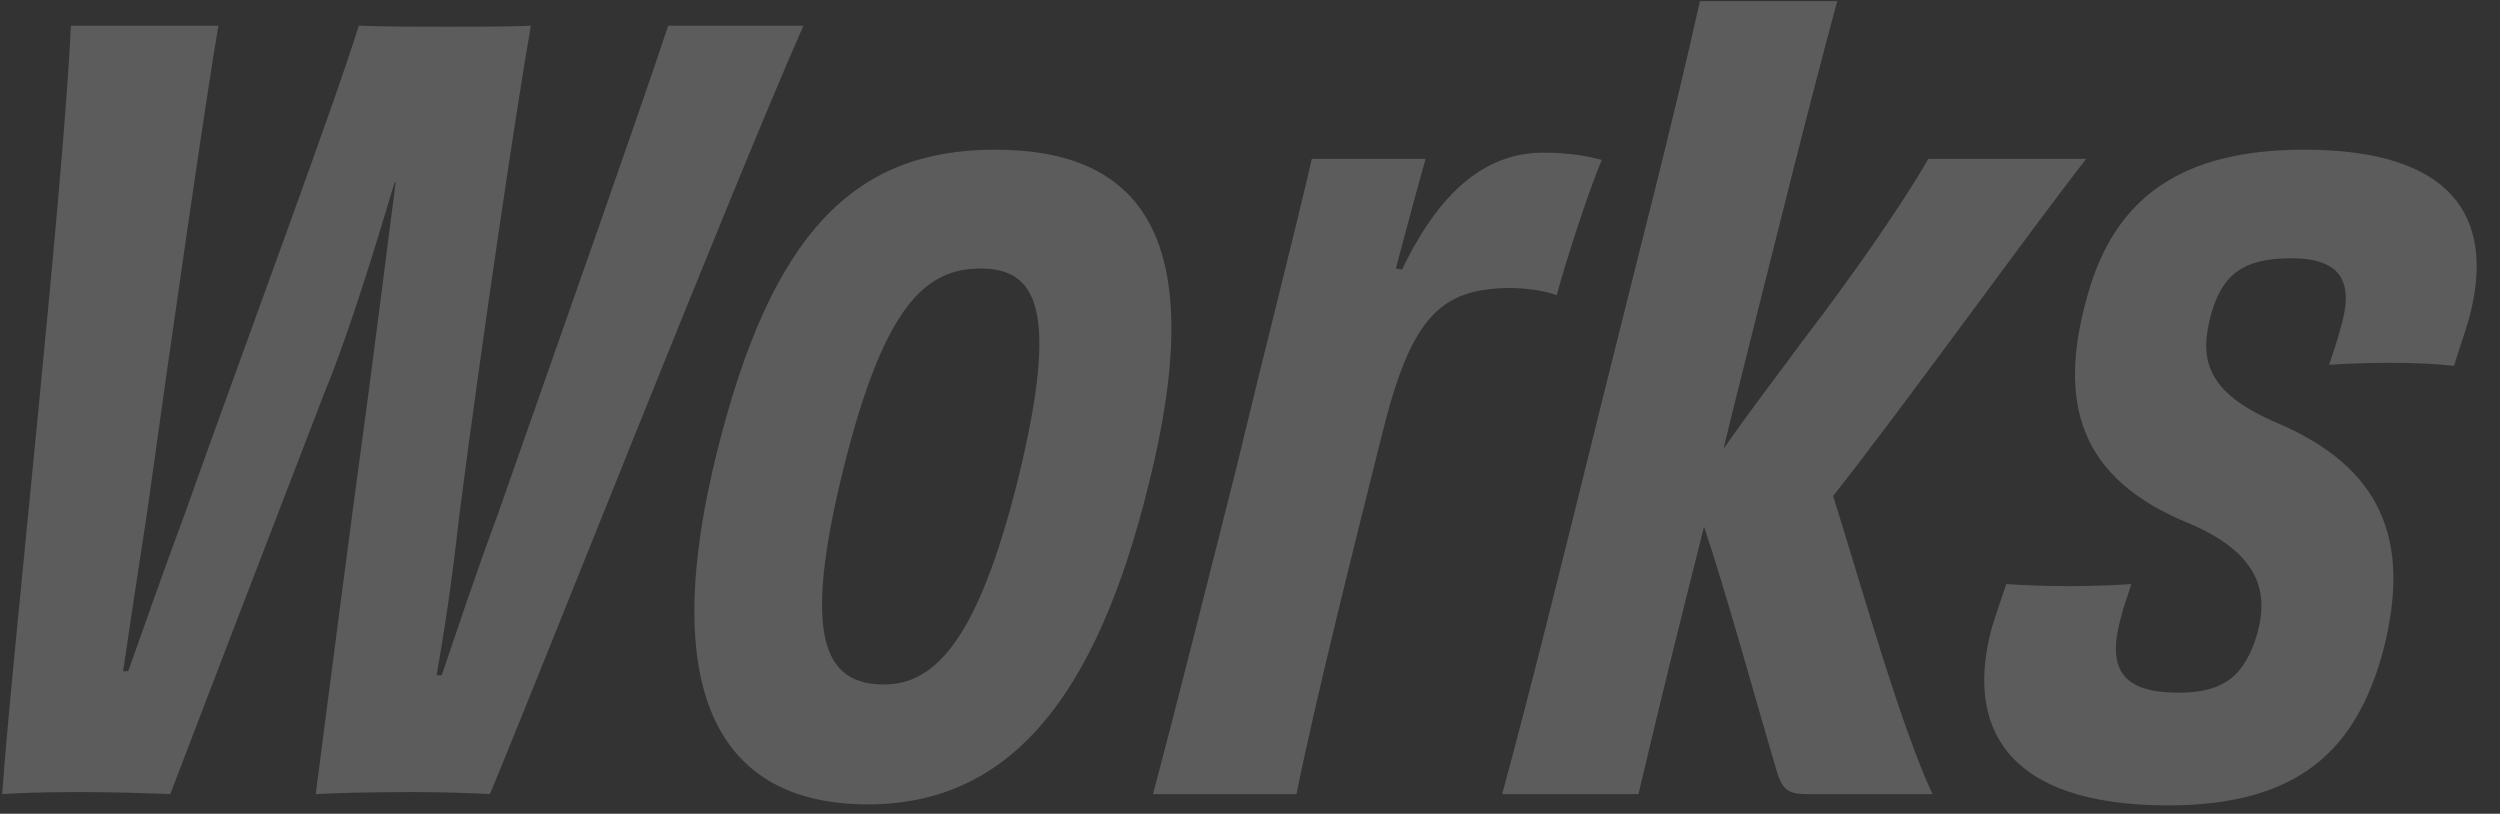 <svg width="255" height="83" viewBox="0 0 255 83" fill="none" xmlns="http://www.w3.org/2000/svg">
<rect x="0" y="0" width="255" height="83" fill="#333333" stroke="none"/>
<path d="M68.153 2.622H81.948C74.528 19.447 54.777 69.504 49.969 81C48.088 80.895 45.162 80.791 42.027 80.791C37.638 80.791 33.98 80.895 32.204 81C33.04 74.625 35.548 54.978 37.638 39.721C38.474 33.241 39.519 25.195 40.355 18.611H40.251C38.265 25.195 35.757 33.555 33.144 39.93C27.292 55.083 20.081 73.894 17.364 81C14.96 80.895 11.303 80.791 8.168 80.791C4.196 80.791 1.688 80.895 0.225 81C1.061 68.46 6.495 19.342 7.227 2.622H22.276C21.126 9.205 17.468 34.495 14.96 52.575C14.02 58.636 13.184 64.175 12.557 68.46H13.079C14.647 64.07 16.528 58.636 18.827 52.47C24.993 35.123 34.085 10.773 36.593 2.622C38.996 2.726 43.177 2.726 45.789 2.726C48.402 2.726 51.746 2.726 54.15 2.622C52.791 10.25 49.133 34.809 46.834 52.679C46.103 59.368 45.267 64.697 44.535 68.877H45.058C46.521 64.593 48.193 59.472 50.701 52.679C56.867 35.123 65.436 10.877 68.153 2.622ZM103.78 49.126C108.169 31.36 105.661 27.389 100.018 27.389C94.375 27.389 90.195 31.256 86.119 47.454C81.73 65.011 84.029 69.818 90.195 69.818C95.524 69.818 99.809 64.906 103.78 49.126ZM117.157 49.44C111.827 71.072 103.049 82.045 88.522 82.045C73.056 82.045 67.099 70.236 73.16 45.991C78.699 23.836 87.059 15.267 101.481 15.267C116.634 15.267 123.427 24.463 117.157 49.44ZM142.377 27.389L143.004 27.494C147.184 18.82 152.096 15.476 157.634 15.58C159.933 15.58 161.814 15.894 163.382 16.312C162.024 19.551 159.933 25.926 158.784 30.106C157.321 29.584 155.44 29.375 153.872 29.375C146.975 29.479 143.944 32.301 141.018 44.11C138.092 55.814 134.225 71.177 132.24 81H117.609C120.013 71.908 122.521 61.98 126.074 47.872C129.314 34.391 131.717 25.195 133.807 16.207H145.407C144.467 19.551 143.526 23.105 142.377 27.389ZM196.698 16.207H212.791C206.521 24.254 194.399 41.184 186.979 50.589C189.8 59.577 193.876 74.103 197.116 81H184.262C182.381 81 181.858 80.478 181.336 79.014C179.037 71.281 176.006 60.204 173.811 53.724C171.199 64.07 169.213 72.117 167.123 81H153.224C156.255 69.818 159.808 55.501 163.465 40.661C167.123 25.926 170.676 12.341 173.393 0.114H187.397C184.262 11.713 181.231 24.045 176.842 41.497L175.797 45.782C178.409 42.02 181.231 38.362 183.844 34.809C189.591 27.285 194.085 20.701 196.698 16.207ZM222.203 70.654C226.905 70.654 228.995 68.877 230.249 64.593C231.503 60.099 230.145 56.337 223.352 53.411C211.961 48.813 209.871 40.975 212.902 30.211C215.723 19.969 222.725 15.267 235.057 15.267C249.792 15.267 254.808 21.85 251.777 32.719C251.359 34.182 250.837 35.541 250.314 37.317C248.538 37.108 246.134 37.004 243.626 37.004C241.327 37.004 239.028 37.108 237.565 37.213C237.878 36.272 238.296 35.123 238.714 33.555C240.177 28.748 238.819 26.344 233.698 26.344C228.786 26.344 226.696 28.016 225.547 31.987C224.293 36.586 224.92 40.034 232.34 43.169C242.79 47.663 246.134 54.978 242.999 66.683C240.282 76.402 234.534 82.15 221.158 82.15C204.332 82.15 200.466 73.894 203.183 63.966C203.81 61.98 204.332 60.517 204.646 59.577C206.109 59.681 208.408 59.786 211.23 59.786C213.529 59.786 215.828 59.681 217.395 59.577C216.977 60.935 216.559 61.98 216.35 62.921C214.887 68.146 216.35 70.654 222.203 70.654Z" fill="white" fill-opacity="0.2"/>
</svg>
